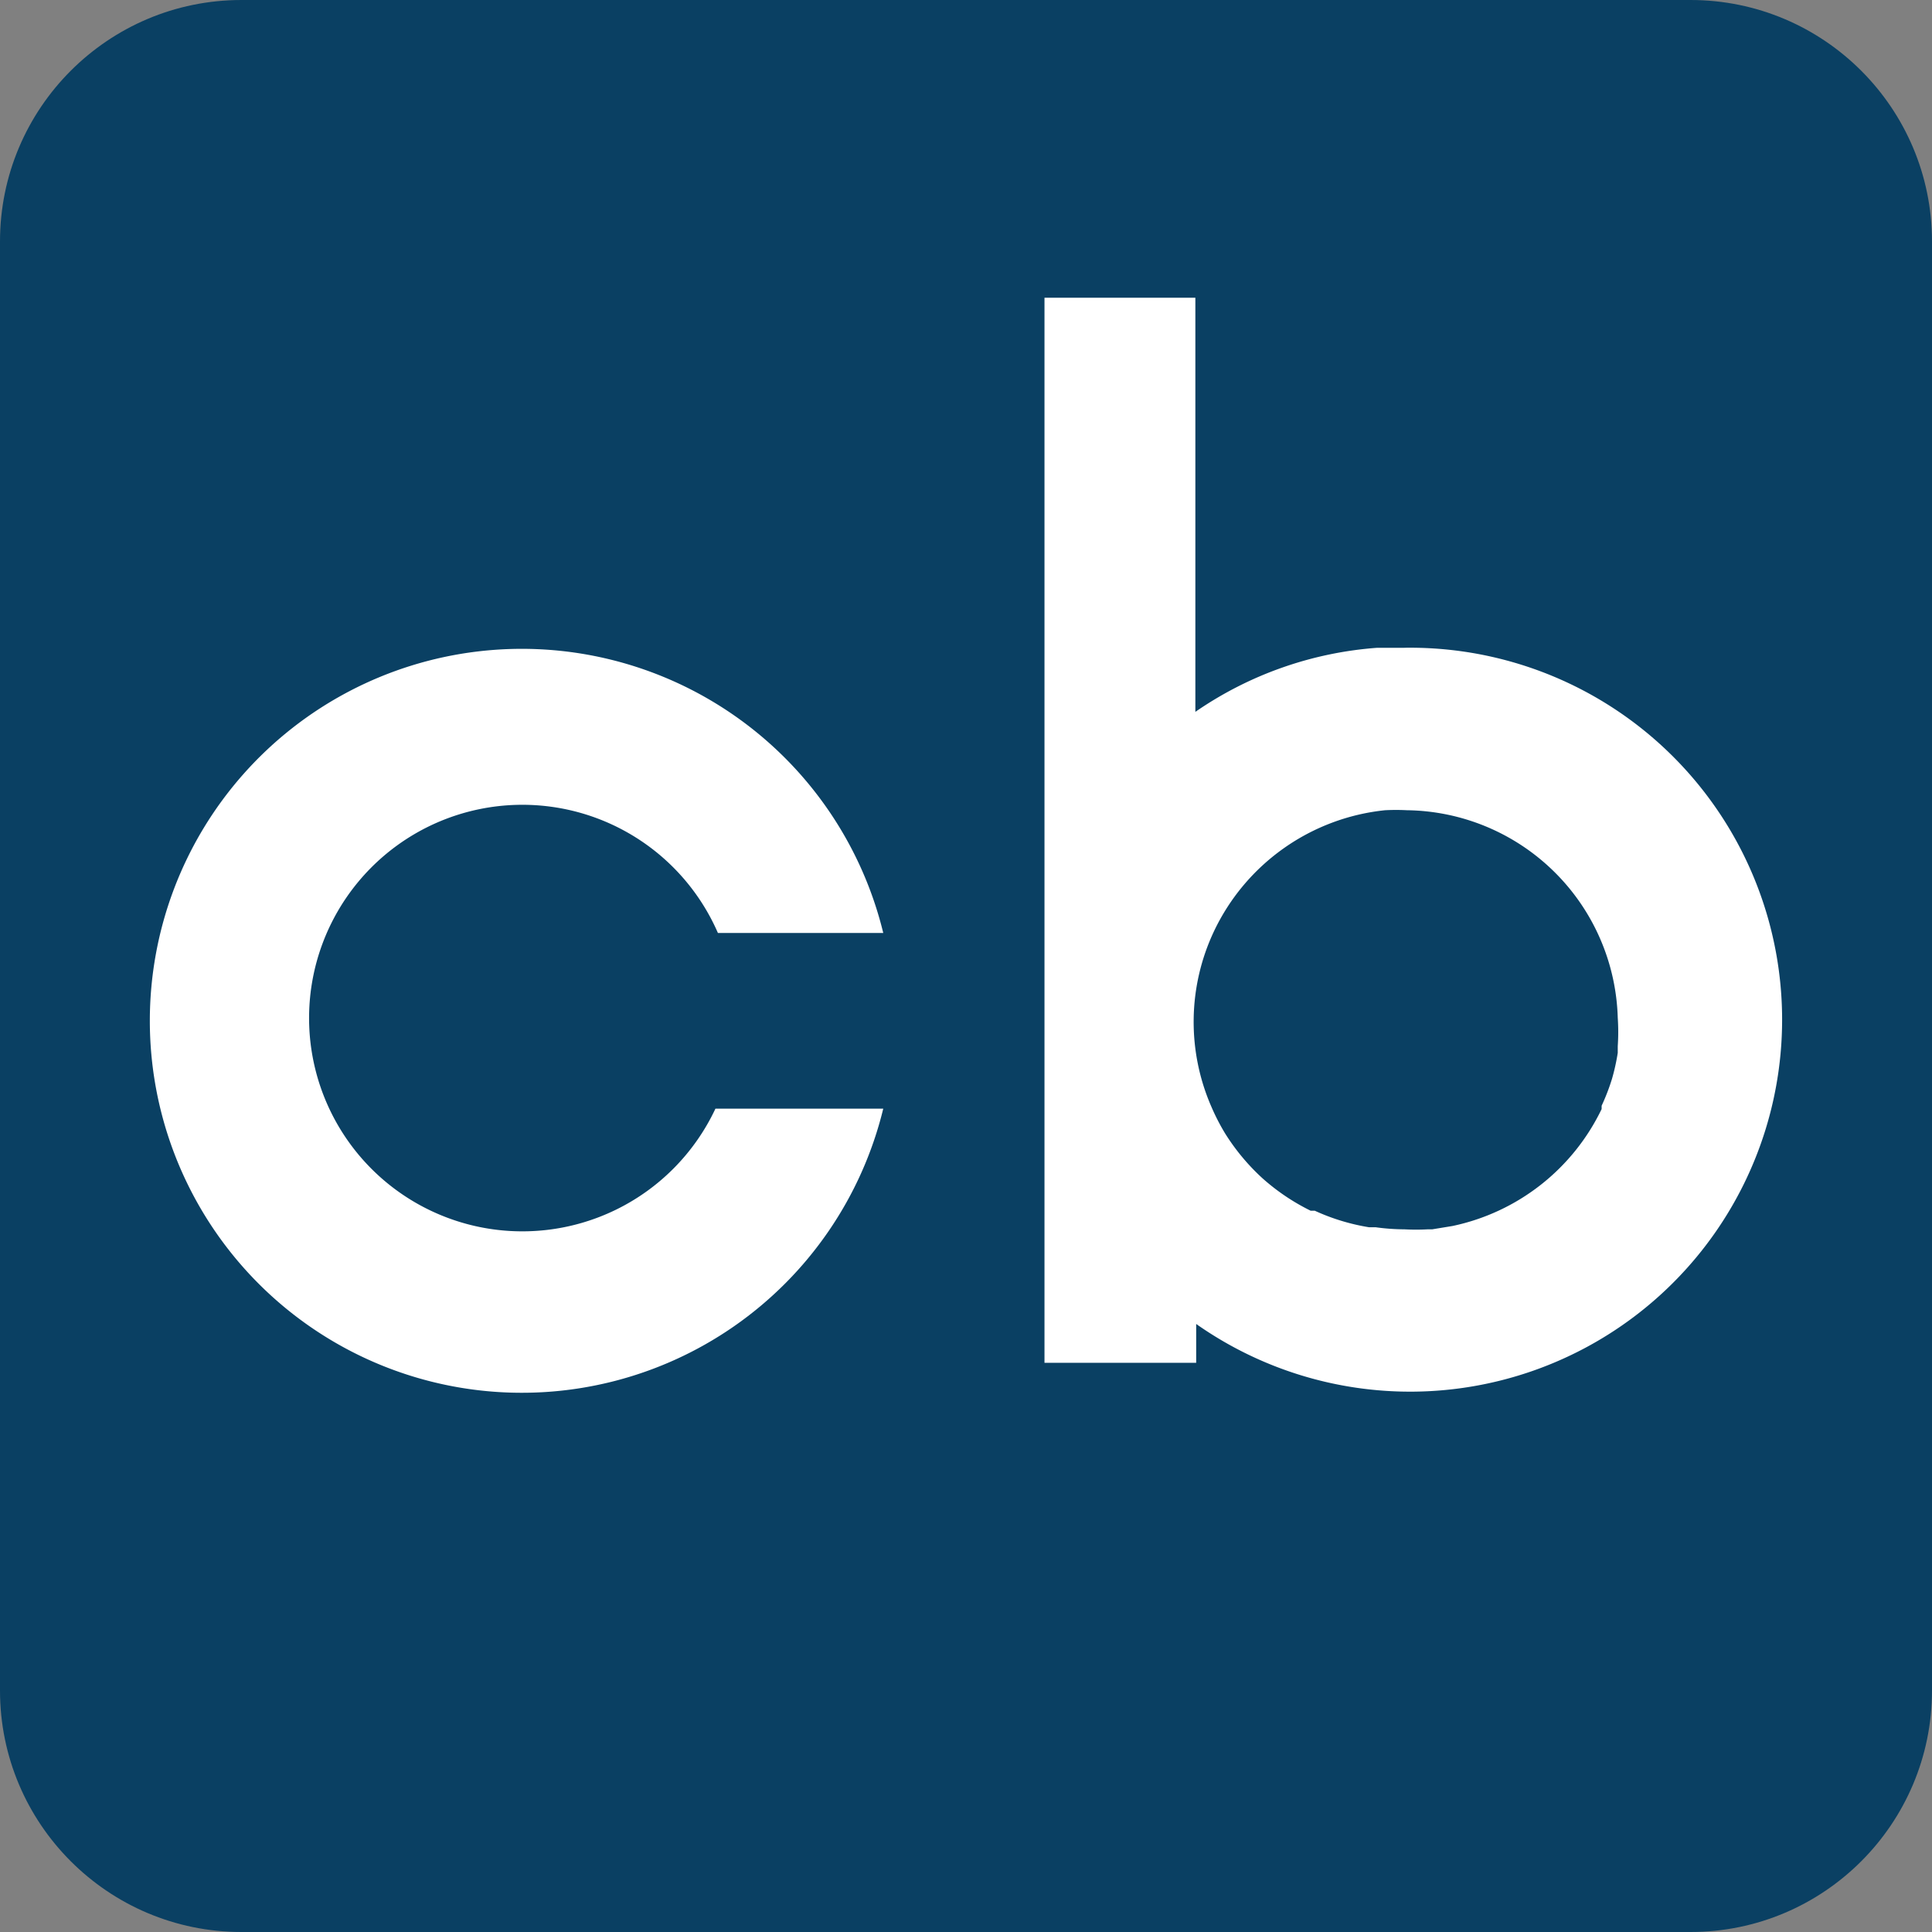 <svg xmlns="http://www.w3.org/2000/svg" width="64" height="64" fill="#fff" data-name="Layer 1"><rect width="100%" height="100%" fill="#808080" stroke="none"/><path fill="#0a4063" fill-rule="evenodd" d="M64 8c0-4.417-3.583-8-8-8H8C3.583 0 0 3.583 0 8v48c0 4.417 3.583 8 8 8h48c4.417 0 8-3.583 8-8z" clip-rule="evenodd"/><path d="M23.7 36.725a7.065 7.065 0 1 1 .082-5.819h5.477a12.322 12.322 0 1 0 0 5.819h-5.477zm22.826-15.266h-.904a12.158 12.158 0 0 0-6.024 2.122V9.862H34.6v35.283h5.025v-1.287a12.322 12.322 0 1 0 6.9-22.4zm7.064 13.198v.22a7.01 7.01 0 0 1-.191.862 6.996 6.996 0 0 1-.343.89v.11a7.106 7.106 0 0 1-4.942 3.874l-.671.11h-.15a6.955 6.955 0 0 1-.767 0 7.065 7.065 0 0 1-.959-.069h-.219a6.996 6.996 0 0 1-1.794-.547h-.136a7.092 7.092 0 0 1-1.589-1.068 7.133 7.133 0 0 1-1.246-1.493 7.065 7.065 0 0 1-.451-.876 7.024 7.024 0 0 1 .082-5.819 7.078 7.078 0 0 1 5.668-4.011 6.996 6.996 0 0 1 .726 0 7.078 7.078 0 0 1 6.982 6.873 7.051 7.051 0 0 1 0 .944z"/></svg>